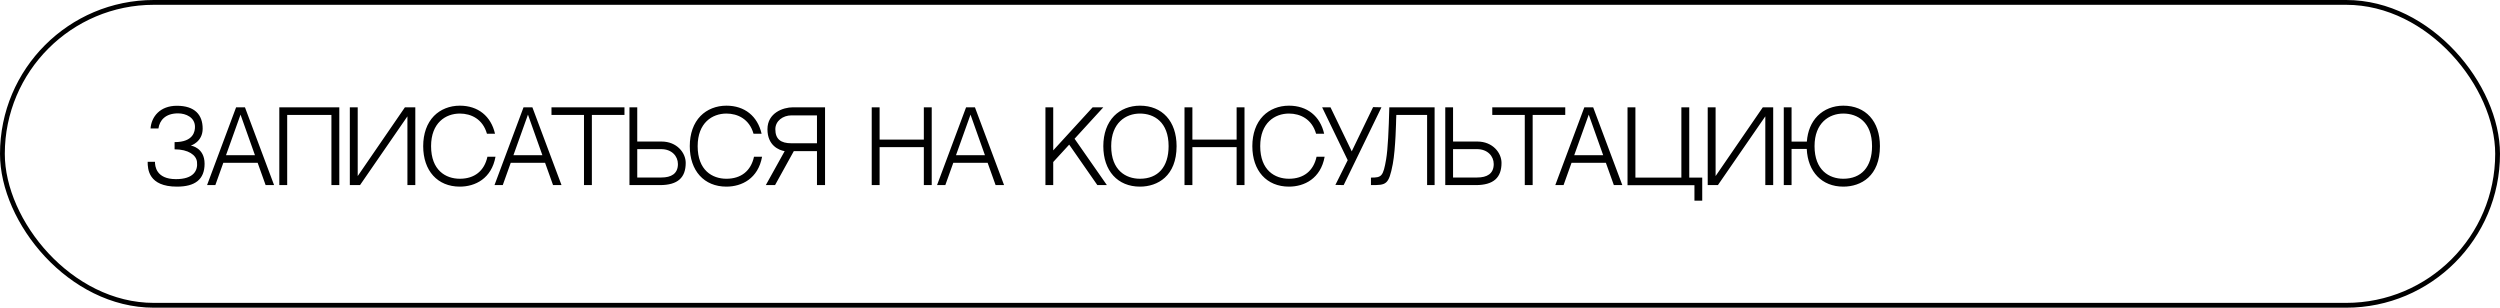 <?xml version="1.0" encoding="UTF-8"?> <svg xmlns="http://www.w3.org/2000/svg" width="520" height="64" viewBox="0 0 520 64" fill="none"> <rect x="0.5" y="0.5" width="519" height="63" rx="31.5" stroke="black"></rect> <path d="M42.554 34.06C42.554 37.32 40.574 38.82 36.814 38.82C30.854 38.82 30.714 35.14 30.714 33.66H32.234C32.234 34.5 32.434 37.26 36.594 37.26C40.234 37.26 41.194 35.52 40.974 33.66C40.814 32.26 39.194 31.06 36.314 31.06V29.56C40.314 29.56 40.554 27.24 40.554 26.38C40.554 24.44 38.694 23.58 37.034 23.58C34.374 23.58 33.194 25.06 32.954 26.72H31.314C31.494 24.28 33.274 22 36.794 22C40.534 22 42.154 23.9 42.154 26.76C42.154 29.54 39.694 30.28 39.694 30.28C39.694 30.28 42.554 30.68 42.554 34.06ZM53.59 33.86H46.45L44.79 38.5H43.07L49.11 22.32H50.95L57.01 38.5H55.25L53.59 33.86ZM50.03 23.84L47.01 32.28H53.03L50.03 23.84ZM68.936 38.5V23.9H59.736V38.5H58.096V22.32H70.576V38.5H68.936ZM84.744 24.2L74.884 38.5H72.764V22.32H74.404V36.62L84.224 22.32H86.384V38.5H84.744V24.2ZM101.384 32.6H103.064C102.244 37.14 98.844 38.82 95.644 38.82C91.004 38.82 88.024 35.52 88.024 30.4C88.024 27.8 88.804 25.62 90.264 24.12C91.624 22.74 93.524 21.98 95.644 21.98C99.444 21.98 102.124 24.16 102.964 27.82H101.284C100.424 24.76 97.984 23.62 95.644 23.62C92.704 23.62 89.664 25.54 89.664 30.4C89.664 35.42 92.704 37.18 95.644 37.18C98.684 37.18 100.744 35.56 101.384 32.6ZM113.375 33.86H106.235L104.575 38.5H102.855L108.895 22.32H110.735L116.795 38.5H115.035L113.375 33.86ZM109.815 23.84L106.795 32.28H112.815L109.815 23.84ZM129.889 23.9H123.109V38.5H121.469V23.9H114.709V22.32H129.889V23.9ZM137.608 29.44C140.788 29.44 142.628 31.78 142.628 33.88C142.628 36.92 141.008 38.5 137.268 38.5H130.928V22.32H132.548V29.44H137.608ZM137.568 36.92C139.608 36.92 141.008 36.14 141.008 34.12C141.008 32.48 139.728 31.02 137.528 31.02H132.548V36.92H137.568ZM156.833 32.6H158.513C157.693 37.14 154.293 38.82 151.093 38.82C146.453 38.82 143.473 35.52 143.473 30.4C143.473 27.8 144.253 25.62 145.713 24.12C147.073 22.74 148.973 21.98 151.093 21.98C154.893 21.98 157.573 24.16 158.413 27.82H156.733C155.873 24.76 153.433 23.62 151.093 23.62C148.153 23.62 145.113 25.54 145.113 30.4C145.113 35.42 148.153 37.18 151.093 37.18C154.133 37.18 156.193 35.56 156.833 32.6ZM161.21 38.5H159.29L163.21 31.44H165.11L161.21 38.5ZM164.93 22.32H171.61V38.5H169.93V31.44H168.71H163.21C162.03 31.24 159.63 30.28 159.63 26.88C159.63 23.48 162.89 22.32 164.93 22.32ZM169.93 29.8V24H164.61C162.87 24 161.27 25.14 161.27 26.88C161.27 28.94 162.39 29.8 164.61 29.8H169.93ZM192.158 38.5V30.6H182.958V38.5H181.318V22.32H182.958V29.04H192.158V22.32H193.798V38.5H192.158ZM205.426 33.86H198.286L196.626 38.5H194.906L200.946 22.32H202.786L208.846 38.5H207.086L205.426 33.86ZM201.866 23.84L198.846 32.28H204.866L201.866 23.84ZM219.071 31.28L227.271 22.32H229.491L223.511 28.86L230.231 38.5H228.251L222.391 30.08L219.071 33.7V38.5H217.451V22.32H219.071V31.28ZM237.109 21.98C241.729 21.98 244.729 25.2 244.729 30.4C244.729 36.62 240.789 38.82 237.109 38.82C232.469 38.82 229.489 35.52 229.489 30.4C229.489 27.8 230.269 25.62 231.729 24.12C233.089 22.74 234.989 21.98 237.109 21.98ZM237.109 37.18C240.849 37.18 243.069 34.74 243.069 30.4C243.069 25.36 240.029 23.62 237.109 23.62C234.169 23.62 231.129 25.54 231.129 30.4C231.129 35.42 234.169 37.18 237.109 37.18ZM257.217 38.5V30.6H248.017V38.5H246.377V22.32H248.017V29.04H257.217V22.32H258.857V38.5H257.217ZM273.845 32.6H275.525C274.705 37.14 271.305 38.82 268.105 38.82C263.465 38.82 260.485 35.52 260.485 30.4C260.485 27.8 261.265 25.62 262.725 24.12C264.085 22.74 265.985 21.98 268.105 21.98C271.905 21.98 274.585 24.16 275.425 27.82H273.745C272.885 24.76 270.445 23.62 268.105 23.62C265.165 23.62 262.125 25.54 262.125 30.4C262.125 35.42 265.165 37.18 268.105 37.18C271.145 37.18 273.205 35.56 273.845 32.6ZM285.603 22.28L287.343 22.32L279.483 38.5L277.763 38.46L280.323 33.32L275.002 22.32H276.743L281.163 31.48L285.603 22.28ZM296.838 38.5V23.9H290.438L290.398 24.82C290.398 24.88 290.298 30.94 289.698 34.12C288.858 38.5 288.318 38.5 285.158 38.5C285.158 38.5 285.158 37.24 285.158 36.94C287.358 36.94 287.698 36.74 288.318 33.12C288.678 31 288.858 26.98 288.978 22.32H298.398V38.5H296.838ZM307.295 29.44C310.475 29.44 312.315 31.78 312.315 33.88C312.315 36.92 310.695 38.5 306.955 38.5H300.615V22.32H302.235V29.44H307.295ZM307.255 36.92C309.295 36.92 310.695 36.14 310.695 34.12C310.695 32.48 309.415 31.02 307.215 31.02H302.235V36.92H307.255ZM325.573 23.9H318.793V38.5H317.153V23.9H310.393V22.32H325.573V23.9ZM334.02 33.86H326.88L325.22 38.5H323.5L329.54 22.32H331.38L337.44 38.5H335.68L334.02 33.86ZM330.46 23.84L327.44 32.28H333.46L330.46 23.84ZM351.365 36.94H354.065V41.74H352.445V38.52H338.525V22.32H340.165V36.94H349.725V22.32H351.365V36.94ZM367.185 24.2L357.325 38.5H355.205V22.32H356.845V36.62L366.665 22.32H368.825V38.5H367.185V24.2ZM383.405 21.98C388.045 21.98 391.025 25.2 391.025 30.4C391.025 36.62 387.105 38.82 383.405 38.82C378.965 38.82 376.025 35.76 375.805 30.98H372.645V38.5H371.025V22.32H372.645V29.46H375.825C375.985 27.28 376.745 25.44 378.045 24.12C379.405 22.74 381.305 21.98 383.405 21.98ZM383.405 37.18C387.145 37.18 389.385 34.74 389.385 30.4C389.385 25.36 386.345 23.62 383.405 23.62C380.485 23.62 377.425 25.54 377.425 30.4C377.425 35.42 380.485 37.18 383.405 37.18Z" fill="black"></path> </svg> 